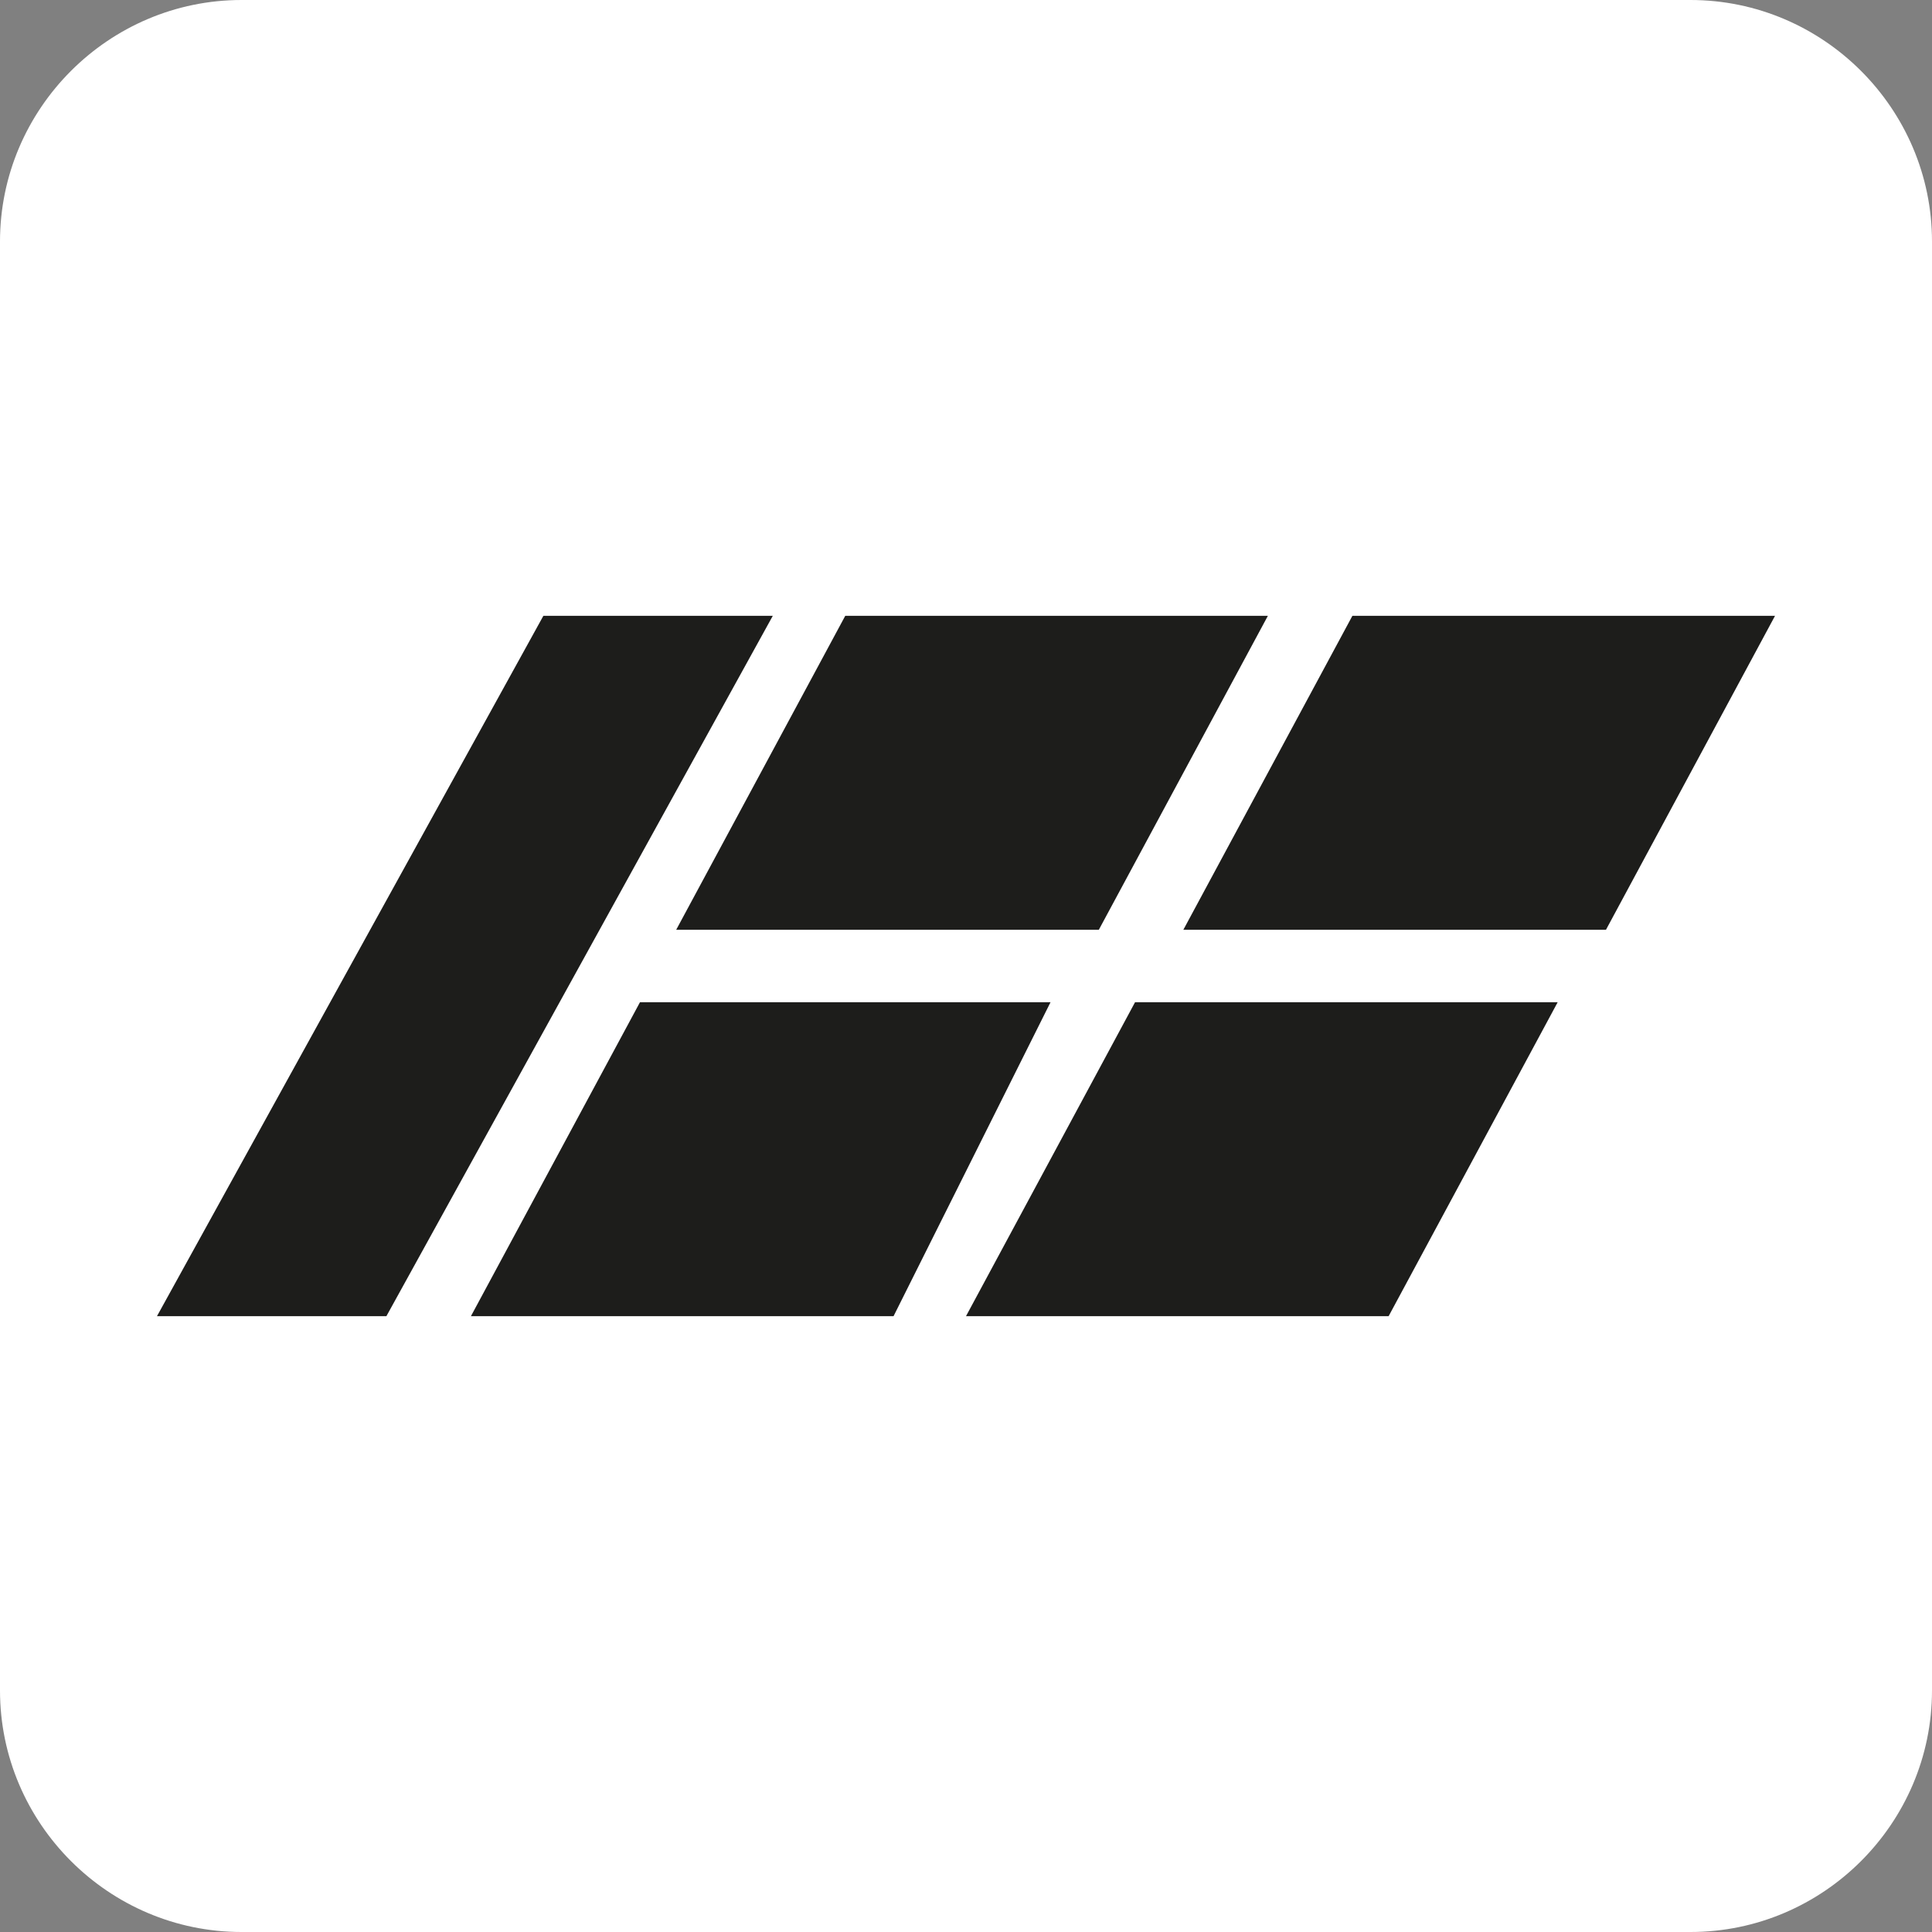 <?xml version="1.0" encoding="utf-8"?>
<!-- Generator: Adobe Illustrator 26.0.2, SVG Export Plug-In . SVG Version: 6.00 Build 0)  -->
<svg version="1.1" id="Слой_1" xmlns="http://www.w3.org/2000/svg" xmlns:xlink="http://www.w3.org/1999/xlink" x="0px" y="0px"
	 viewBox="0 0 16 16" style="enable-background:new 0 0 16 16;" xml:space="preserve">
<rect x="0" y="0" width="16" height="16" fill="#808080" stroke="none"/>
<style type="text/css">
	.st0{fill:#FFFFFF;}
	.st1{fill:#1D1D1B;}
</style>
<path class="st0" d="M14,16H2c-1.1,0-2-0.9-2-2V2c0-1.1,0.9-2,2-2h12c1.1,0,2,0.9,2,2v12C16,15.1,15.1,16,14,16z"/>
<g>
	<g>
		<polygon class="st1" points="10.5,5.1 7,5.1 5.6,7.7 9.1,7.7 		"/>
		<polygon class="st1" points="8.7,8.3 5.3,8.3 3.9,10.9 7.4,10.9 		"/>
	</g>
	<g>
		<polygon class="st1" points="14.7,5.1 11.2,5.1 9.8,7.7 13.3,7.7 		"/>
		<polygon class="st1" points="12.9,8.3 9.4,8.3 8,10.9 11.5,10.9 		"/>
	</g>
	<polygon class="st1" points="4.5,5.1 6.4,5.1 3.2,10.9 1.3,10.9 	"/>
</g>
</svg>
